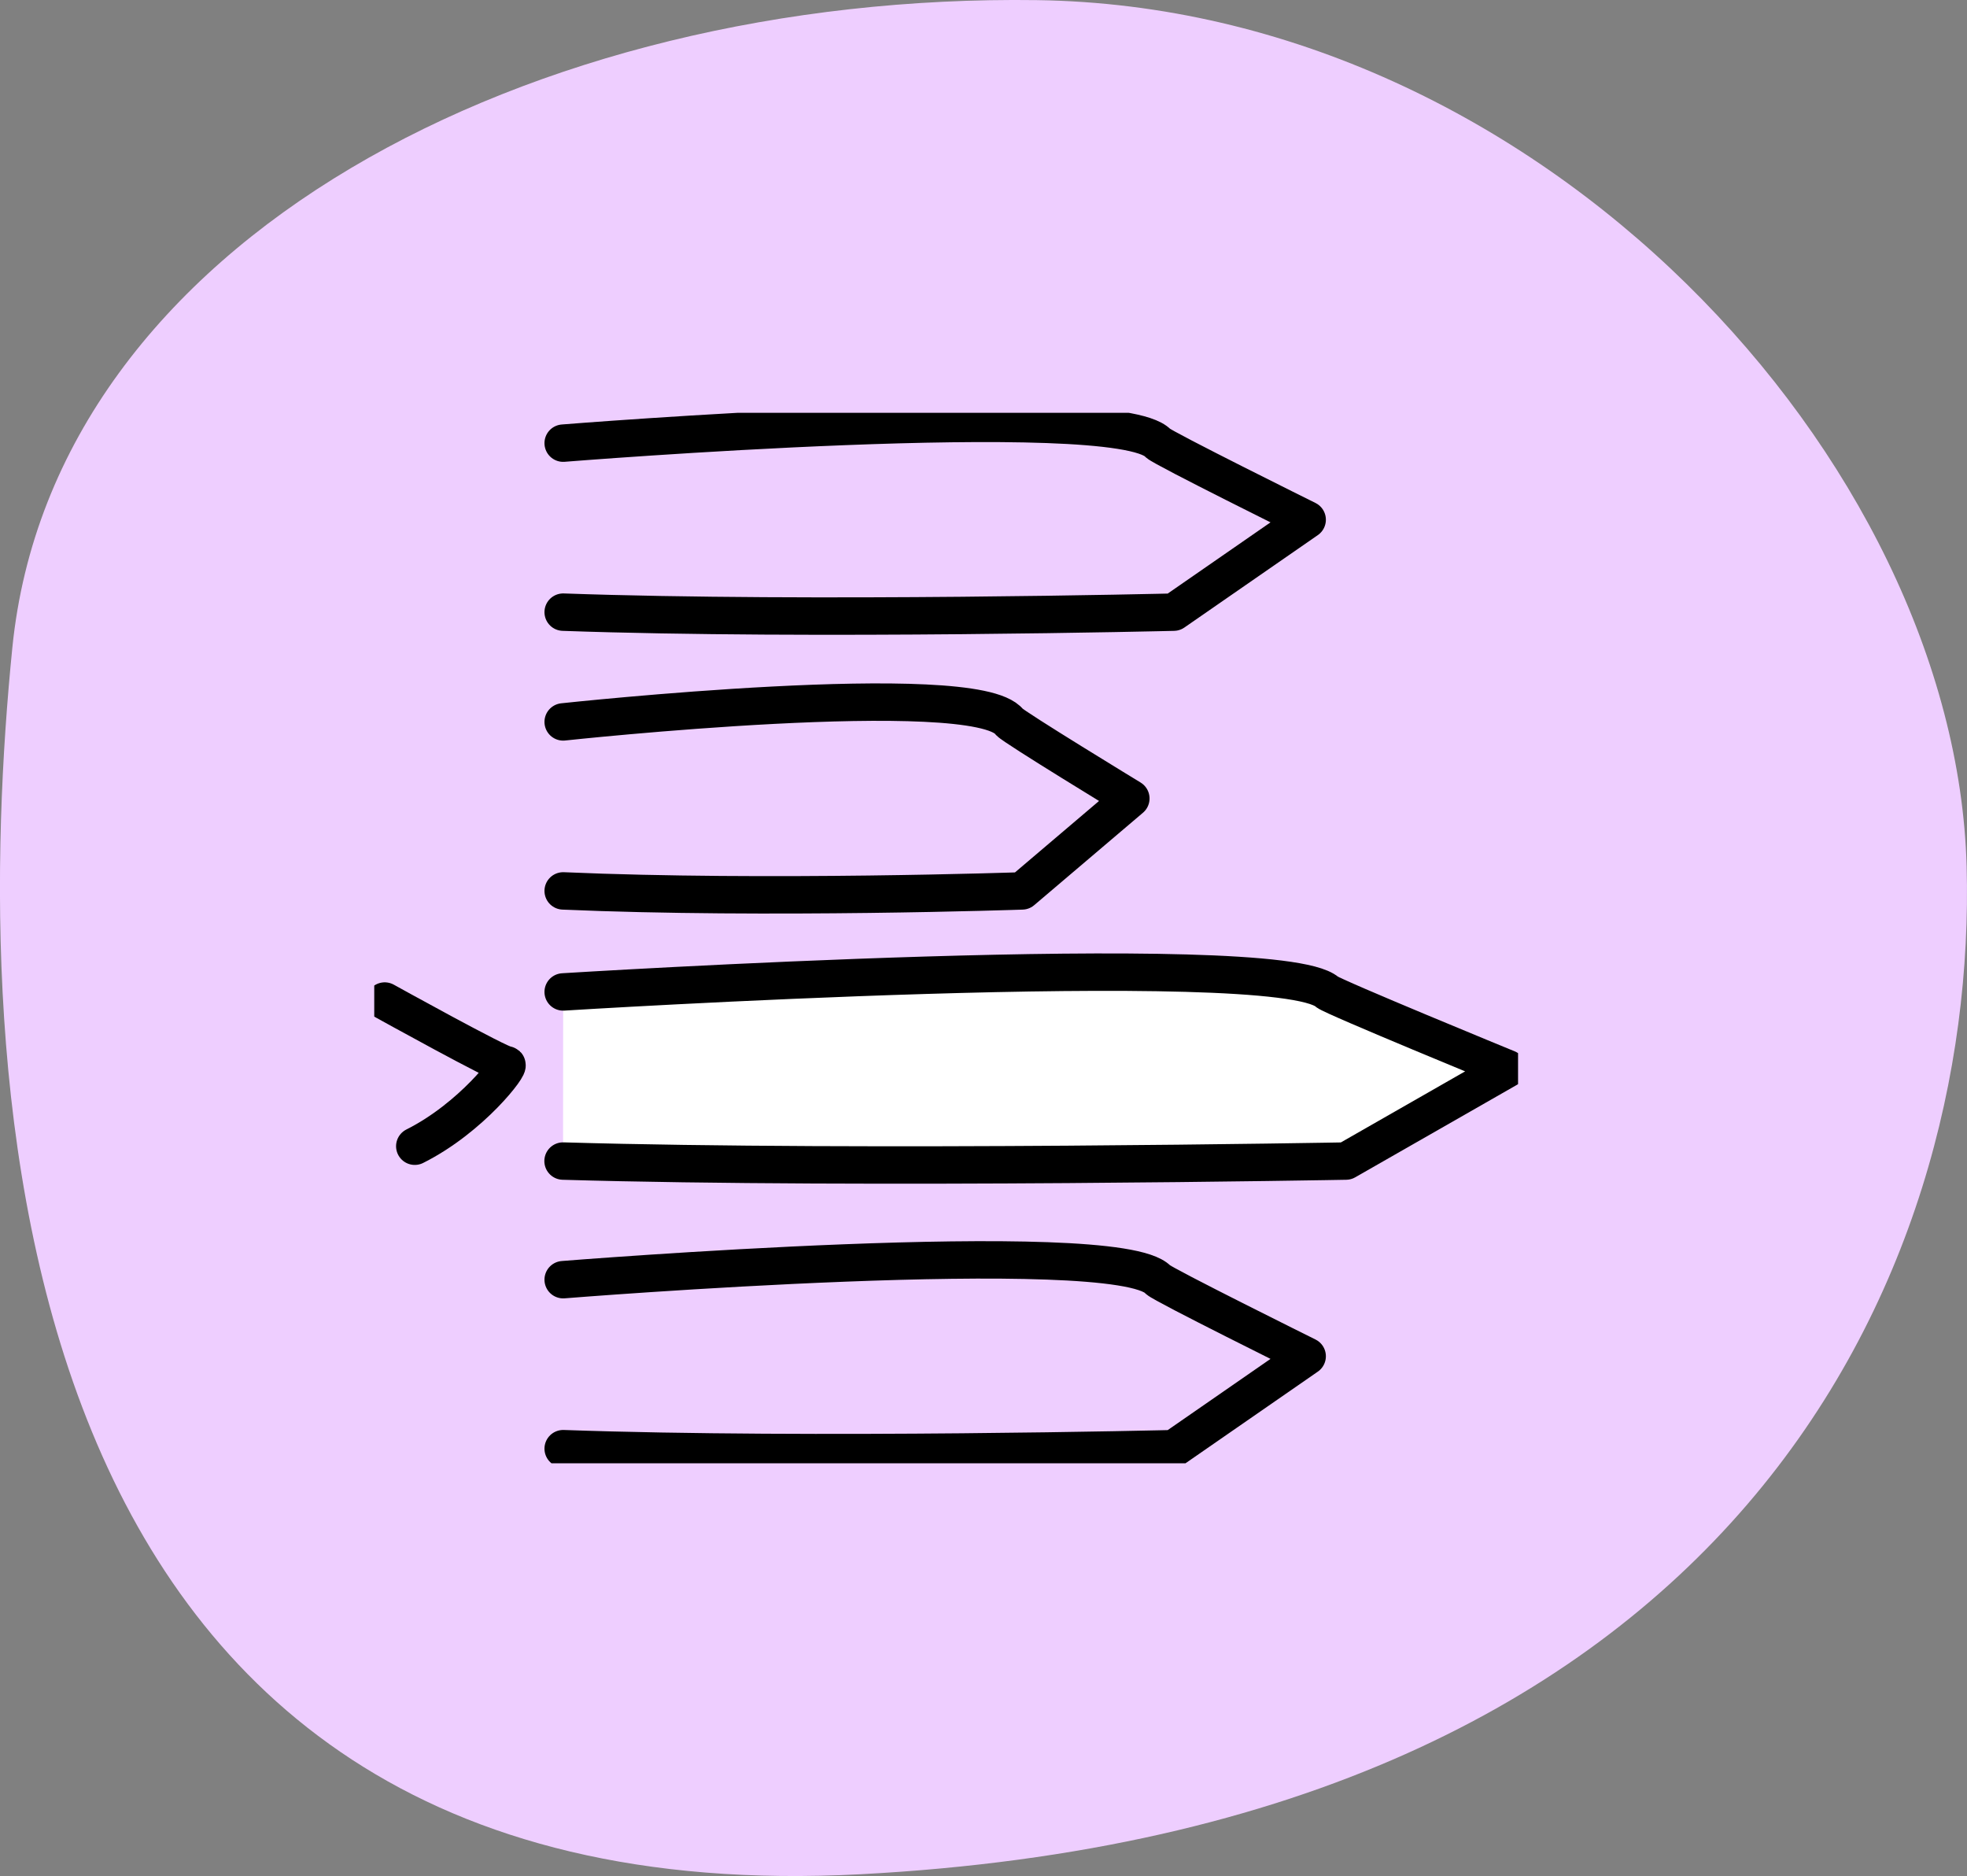 <?xml version="1.0" encoding="UTF-8"?>
<svg id="Calque_2" xmlns="http://www.w3.org/2000/svg" xmlns:xlink="http://www.w3.org/1999/xlink" viewBox="0 0 157.73 150.41">
  <rect x="0" y="0" width="157.73" height="150.41" fill="#808080" stroke="none"/>
  <defs>
    <style>
      .cls-1, .cls-2 {
        fill: none;
      }

      .cls-2, .cls-3 {
        stroke: #000;
        stroke-linecap: round;
        stroke-linejoin: round;
        stroke-width: 3px;
      }

      .cls-4 {
        fill: #eeceff;
      }

      .cls-3 {
        fill: #fff;
      }

      .cls-5 {
        clip-path: url(#clippath);
      }
    </style>
    <clipPath id="clippath">
      <rect class="cls-1" x="30.01" y="33.1" width="91.72" height="84.22"/>
    </clipPath>
  </defs>
  <g id="Calque_1-2" data-name="Calque_1">
    <path id="Tracé_877" class="cls-4" d="M83.14.01C42.71-.54,4.28,19.17.99,51.93s-2.38,102.06,68.03,98.34,89.57-48.37,88.68-80.82S123.58.57,83.14.01Z"/>
    <g id="Groupe_1578">
      <g class="cls-5">
        <path id="Tracé_880" class="cls-2" d="M30.85,80.26s9.33,5.17,9.77,5.11-2.79,4.24-7.36,6.53"/>
        <path id="Tracé_881" class="cls-2" d="M45.16,102.6s44.31-3.57,47.7,0c.38.4,11.96,6.14,11.96,6.14l-10.7,7.41s-28.98.71-48.96,0"/>
        <path id="Tracé_882" class="cls-3" d="M45.16,79.53s57.15-3.57,61.26,0c.46.4,14.47,6.15,14.47,6.15l-12.96,7.41s-38.59.71-62.78,0"/>
        <path id="Tracé_883" class="cls-2" d="M45.16,57.88s33.01-3.57,35.78,0c.31.4,9.74,6.14,9.74,6.14l-8.72,7.41s-20.52.71-36.8,0"/>
        <path id="Tracé_884" class="cls-2" d="M45.16,35.53s44.31-3.57,47.7,0c.38.4,11.96,6.14,11.96,6.14l-10.7,7.41s-28.98.71-48.96,0"/>
      </g>
    </g>
  </g>
</svg>
